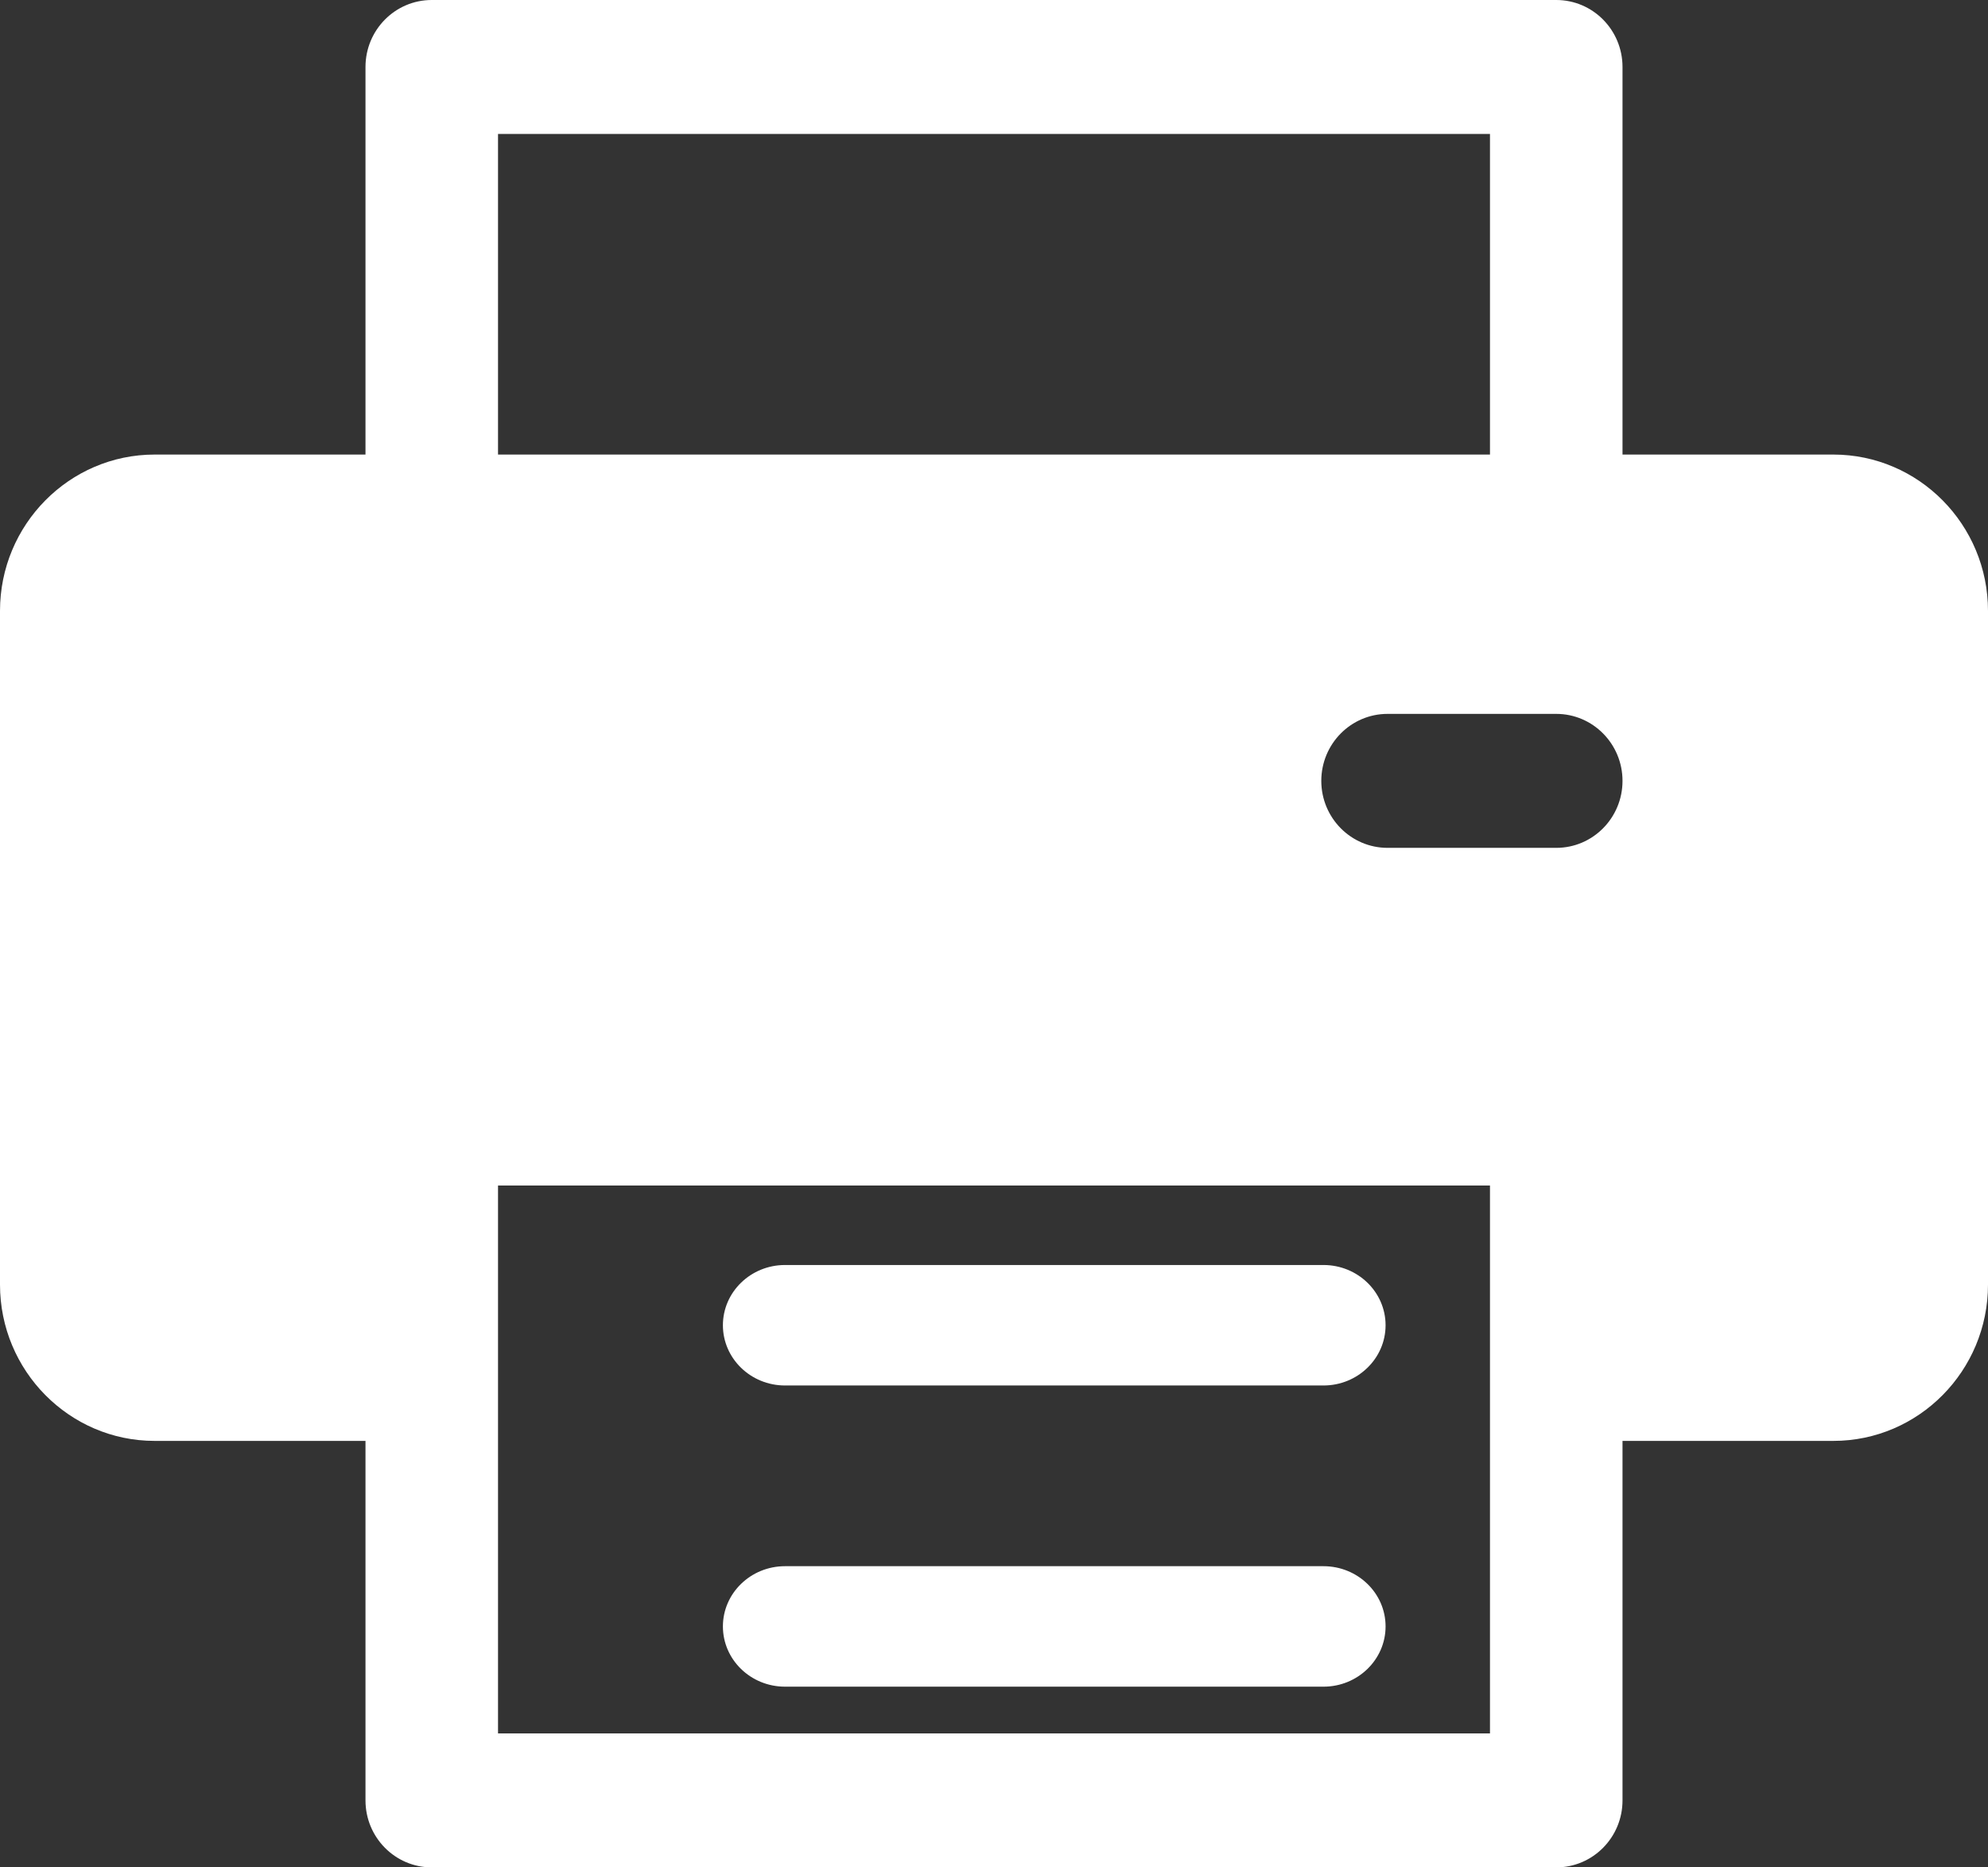 <?xml version="1.0" encoding="UTF-8"?>
<svg width="33px" height="31px" viewBox="0 0 33 31" version="1.1" xmlns="http://www.w3.org/2000/svg" xmlns:xlink="http://www.w3.org/1999/xlink">
    <rect x="0" y="0" width="33" height="31" fill="#333333" stroke="none"/>
    <title>printing copy</title>
    <g id="Academic-Calender" stroke="none" stroke-width="1" fill="none" fill-rule="evenodd">
        <g id="printing-copy" fill="#FFFFFF" fill-rule="nonzero">
            <path d="M21.969,26 L13.031,26 C12.462,26 12,26.448 12,27 C12,27.552 12.462,28 13.031,28 L21.969,28 C22.538,28 23,27.552 23,27 C23,26.448 22.538,26 21.969,26 Z" id="Path"></path>
            <path d="M21.969,21 L13.031,21 C12.462,21 12,21.448 12,22 C12,22.552 12.462,23 13.031,23 L21.969,23 C22.538,23 23,22.552 23,22 C23,21.448 22.538,21 21.969,21 Z" id="Path"></path>
            <path d="M30.433,7.546 L26.933,7.546 L26.933,1.112 C26.933,0.498 26.441,0 25.833,0 L7.167,0 C6.559,0 6.067,0.498 6.067,1.112 L6.067,7.546 L2.567,7.546 C1.151,7.546 0,8.71 0,10.141 L0,21.326 C0,22.756 1.151,23.92 2.567,23.92 L6.067,23.92 L6.067,29.888 C6.067,30.502 6.559,31 7.167,31 L25.833,31 C26.441,31 26.933,30.502 26.933,29.888 L26.933,23.92 L30.433,23.92 C31.849,23.92 33,22.756 33,21.326 L33,10.141 C33,8.71 31.849,7.546 30.433,7.546 Z M8.267,2.224 L24.733,2.224 L24.733,7.546 L8.267,7.546 L8.267,2.224 Z M24.733,28.776 L8.267,28.776 C8.267,28.559 8.267,19.949 8.267,19.68 L24.733,19.68 C24.733,19.956 24.733,28.567 24.733,28.776 Z M25.833,14.075 L23.033,14.075 C22.426,14.075 21.933,13.577 21.933,12.963 C21.933,12.349 22.426,11.851 23.033,11.851 L25.833,11.851 C26.441,11.851 26.933,12.349 26.933,12.963 C26.933,13.577 26.441,14.075 25.833,14.075 Z" id="Shape"></path>
        </g>
    </g>
</svg>